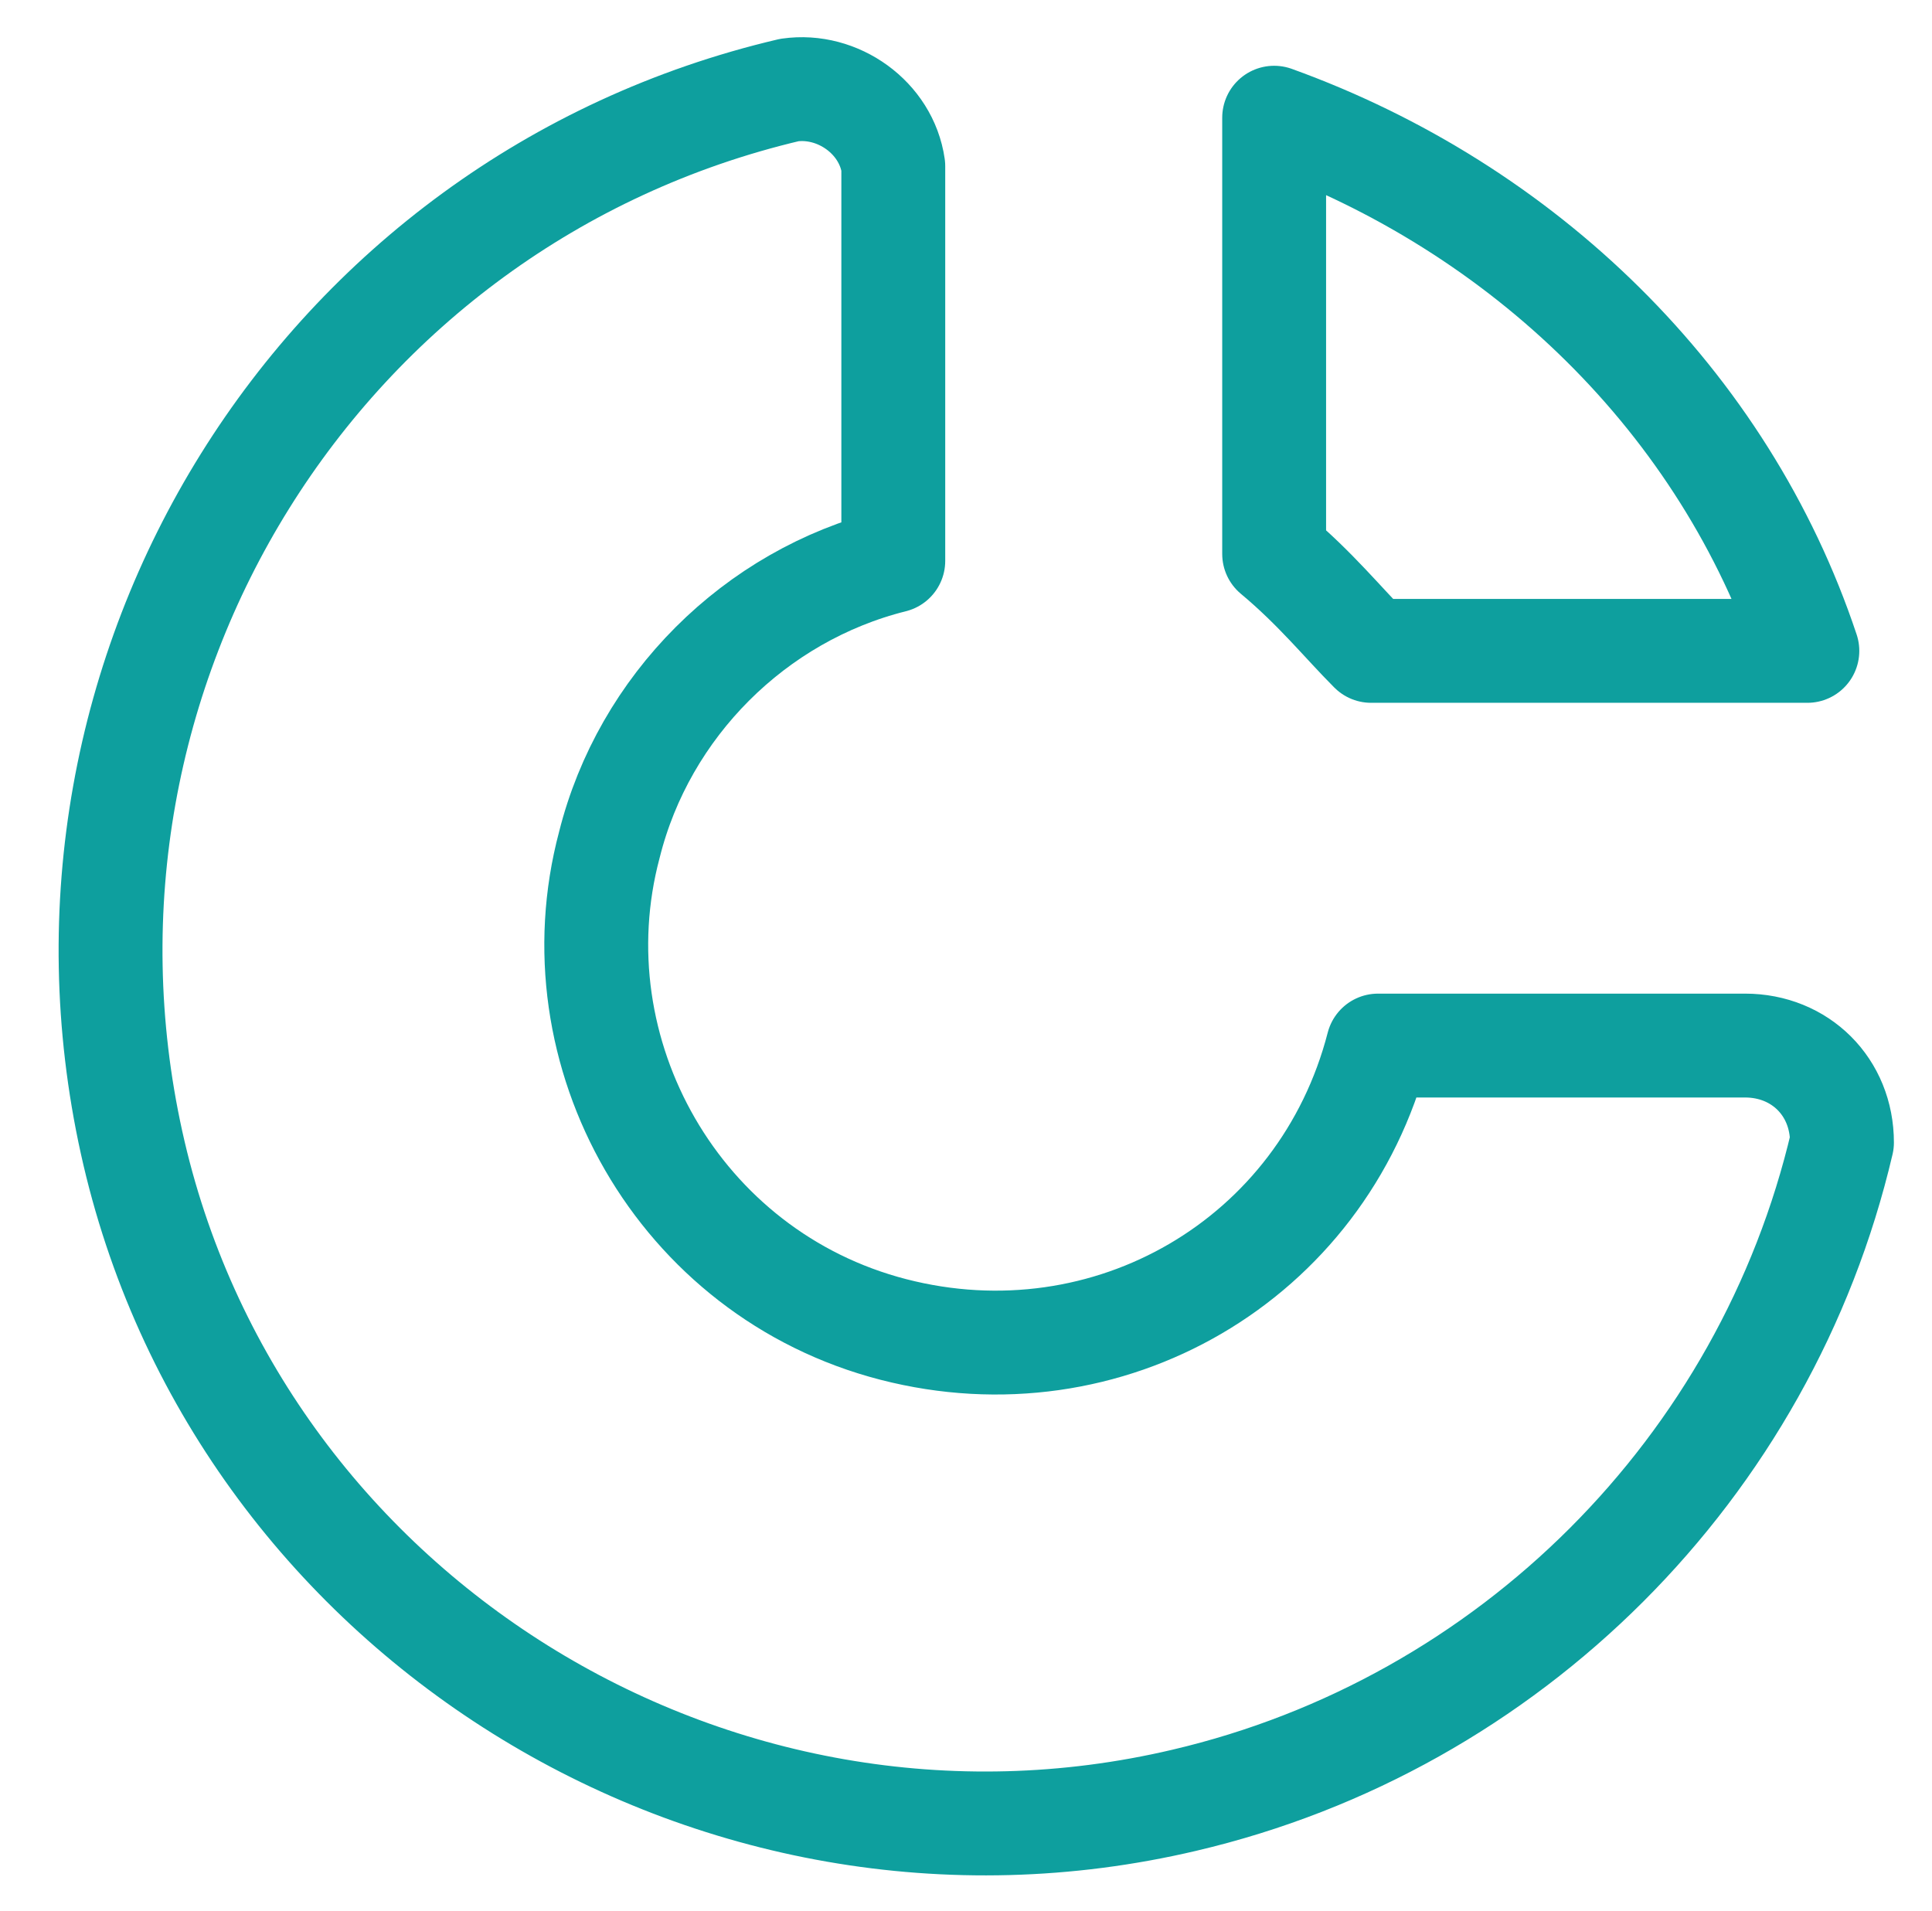 <?xml version="1.0" encoding="utf-8"?>
<!-- Generator: Adobe Illustrator 26.5.0, SVG Export Plug-In . SVG Version: 6.00 Build 0)  -->
<svg version="1.1" id="Laag_1" xmlns="http://www.w3.org/2000/svg" xmlns:xlink="http://www.w3.org/1999/xlink" x="0px" y="0px"
	 viewBox="0 0 27.9 27.6" style="enable-background:new 0 0 27.9 27.6;" xml:space="preserve">
<style type="text/css">
	.st0{fill:none;stroke:#0E9F9E;stroke-width:1.5;stroke-linecap:round;stroke-linejoin:round;stroke-miterlimit:7.333;}
</style>
<g>
	<path class="st0" d="M11.4,1.3C4.6,2.9,0.4,9.7,1.9,16.5s8.4,11.1,15.2,9.5c4.7-1.1,8.4-4.8,9.5-9.5c0-0.8-0.6-1.4-1.4-1.4h-5.3
		c-0.8,3.1-3.9,4.9-7,4.1s-4.9-4-4.1-7c0.5-2,2.1-3.6,4.1-4.1V2.4C12.8,1.7,12.1,1.2,11.4,1.3C11.4,1.3,11.4,1.3,11.4,1.3"/>
	<path class="st0" d="M18.4,1.7c3.6,1.3,6.5,4.1,7.7,7.7h-6.3C19.4,9,19,8.5,18.4,8L18.4,1.7"/>
</g>
</svg>
